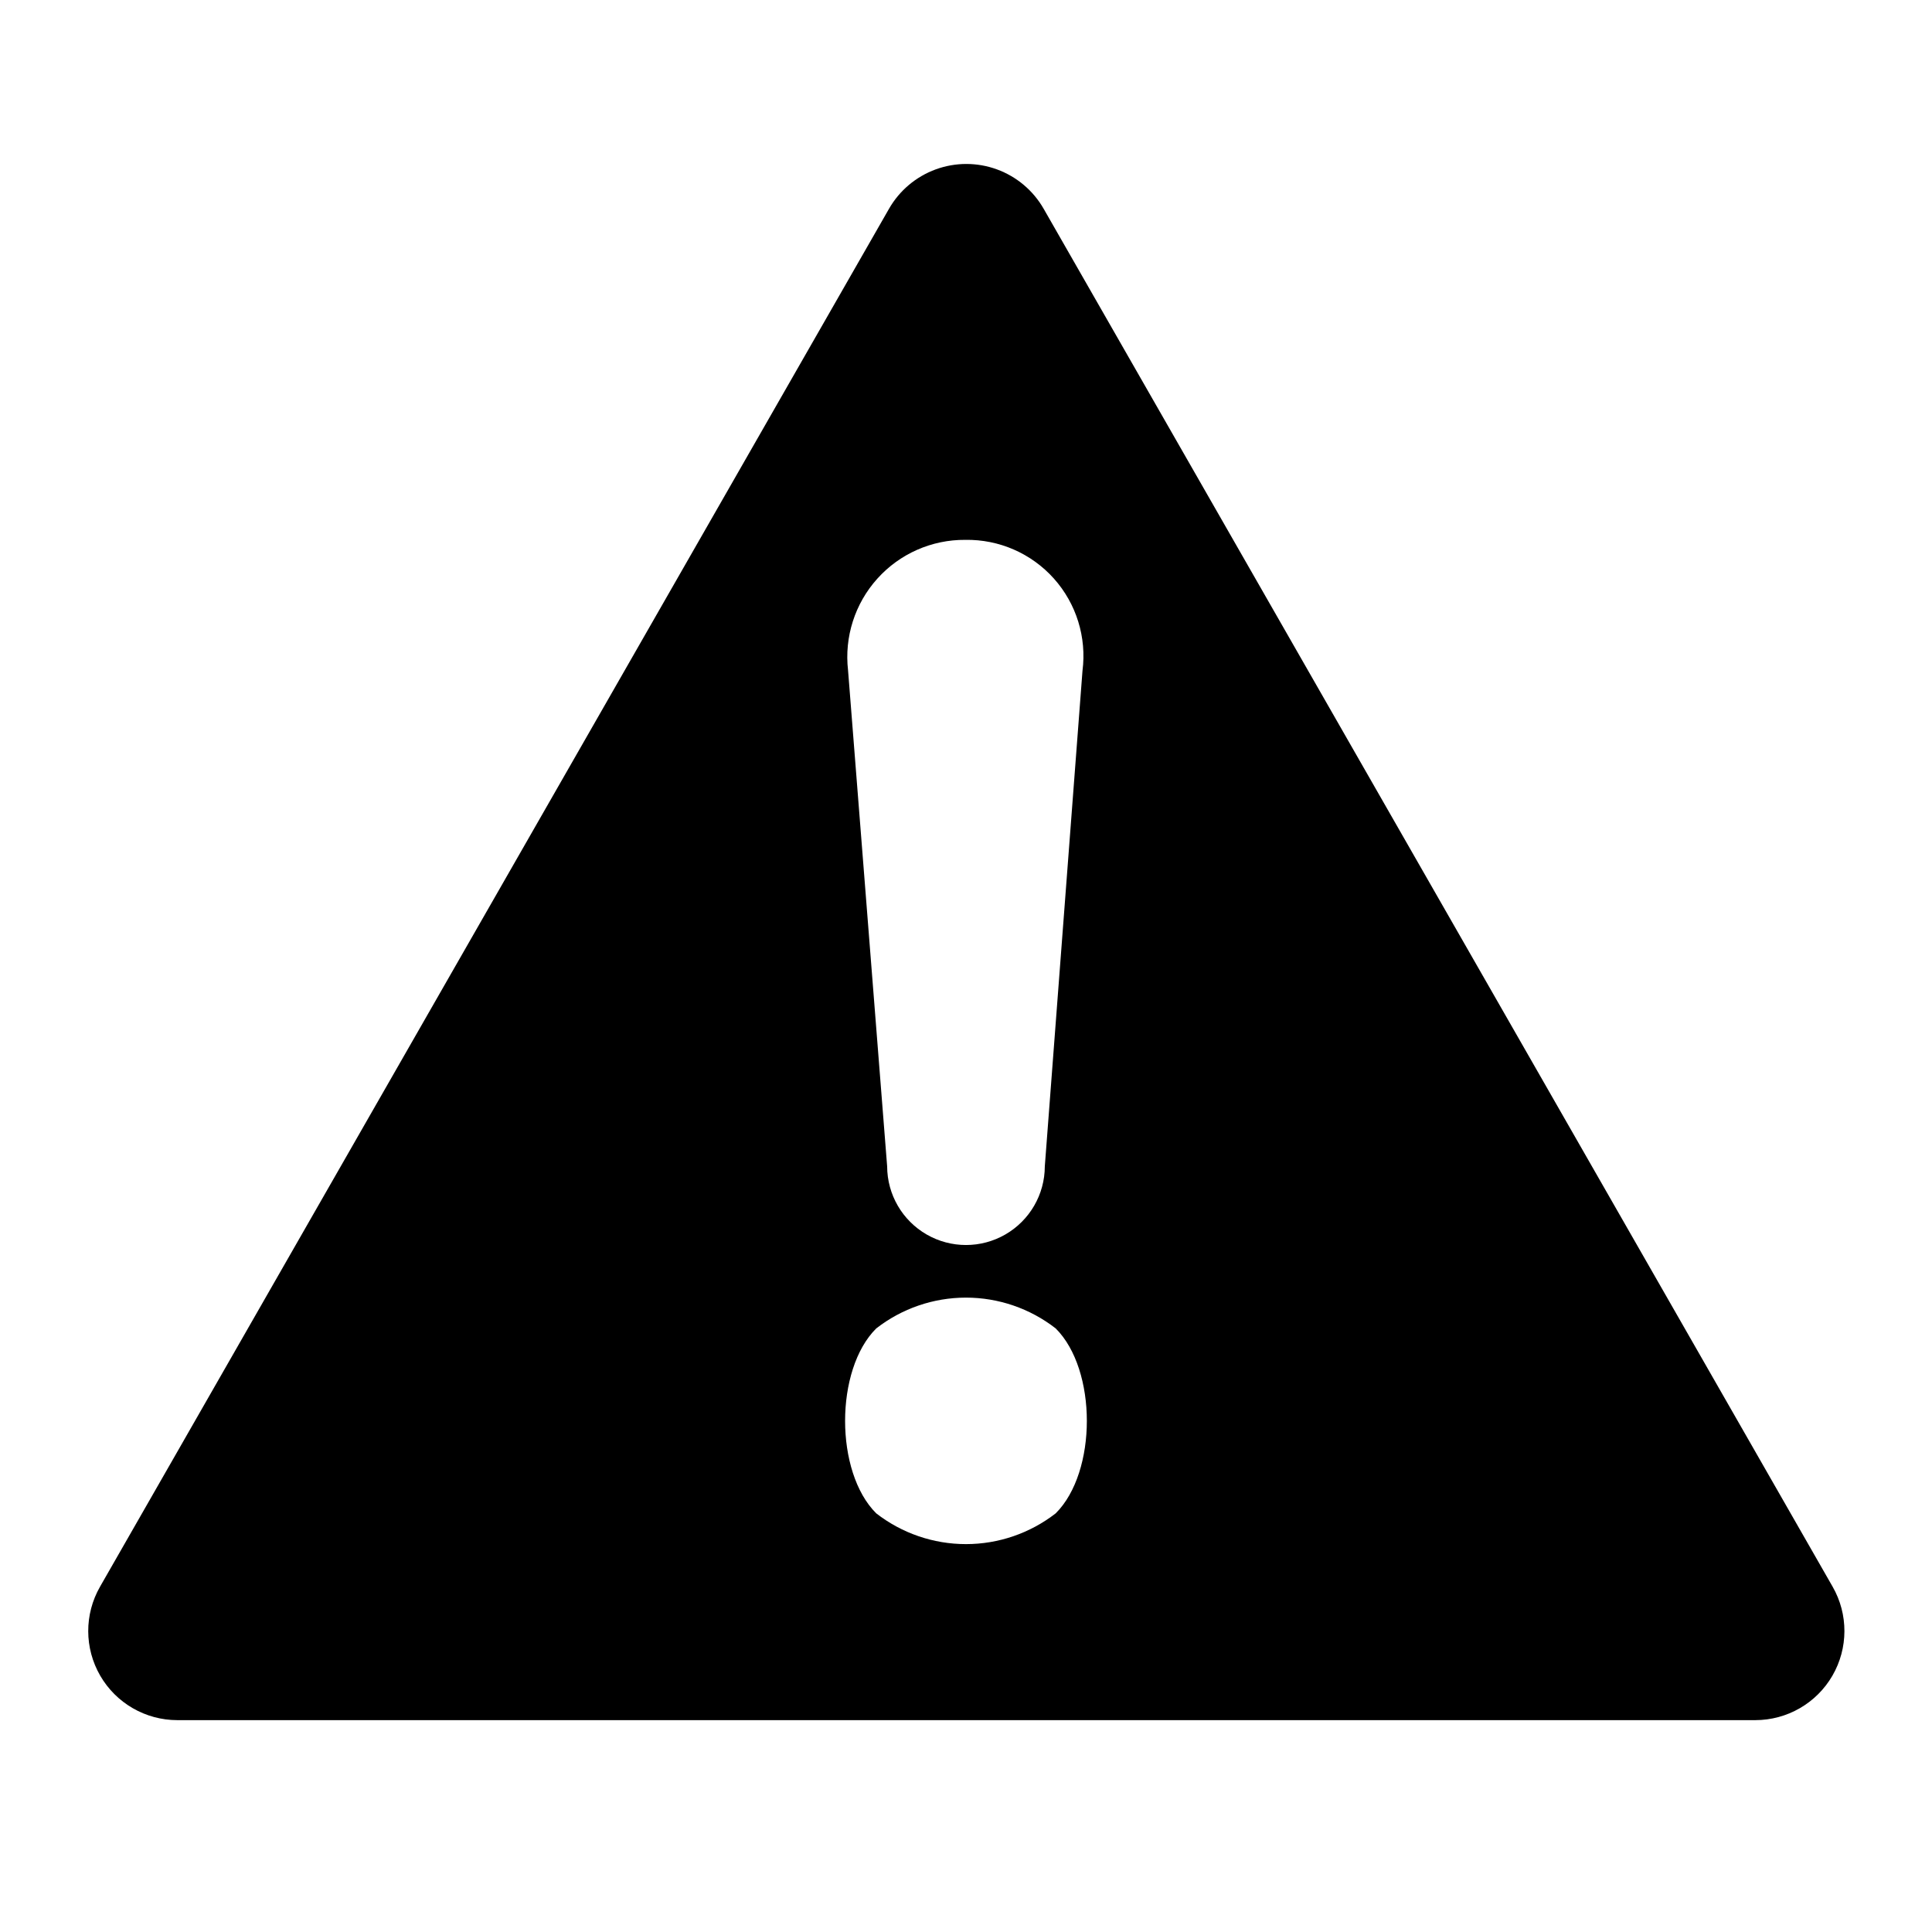 <?xml version="1.0" encoding="UTF-8"?>
<!-- Uploaded to: SVG Find, www.svgrepo.com, Generator: SVG Find Mixer Tools -->
<svg fill="#000000" width="800px" height="800px" version="1.1" viewBox="144 144 512 512" xmlns="http://www.w3.org/2000/svg">
 <path d="m629.67 564.5-209.09-365.17c-2.769-4.836-7.156-8.535-12.391-10.445-5.234-1.91-10.973-1.91-16.203 0-5.234 1.91-9.625 5.609-12.391 10.445l-209.09 365.17c-4.188 7.309-4.164 16.293 0.059 23.582 4.223 7.285 12.008 11.773 20.43 11.773h418.18c8.422-0.004 16.207-4.488 20.43-11.777 4.223-7.285 4.25-16.27 0.066-23.578zm-229.86-277.43c8.945-0.156 17.512 3.582 23.477 10.25 5.961 6.664 8.73 15.594 7.582 24.465l-9.984 131.31c-0.016 7.449-4 14.328-10.453 18.051s-14.402 3.727-20.859 0.012c-6.457-3.719-10.445-10.59-10.469-18.039l-10.363-131.48c-1.012-8.832 1.812-17.672 7.754-24.281 5.941-6.613 14.43-10.359 23.316-10.289zm23.961 257.98h0.004c-6.801 5.285-15.172 8.156-23.785 8.156-8.617 0-16.984-2.871-23.785-8.156-10.996-10.934-10.996-38.07 0.004-49 6.797-5.293 15.164-8.164 23.777-8.168 8.613 0 16.98 2.871 23.781 8.16 11.012 10.957 11.012 38.051 0.008 49.008z"/>
</svg>